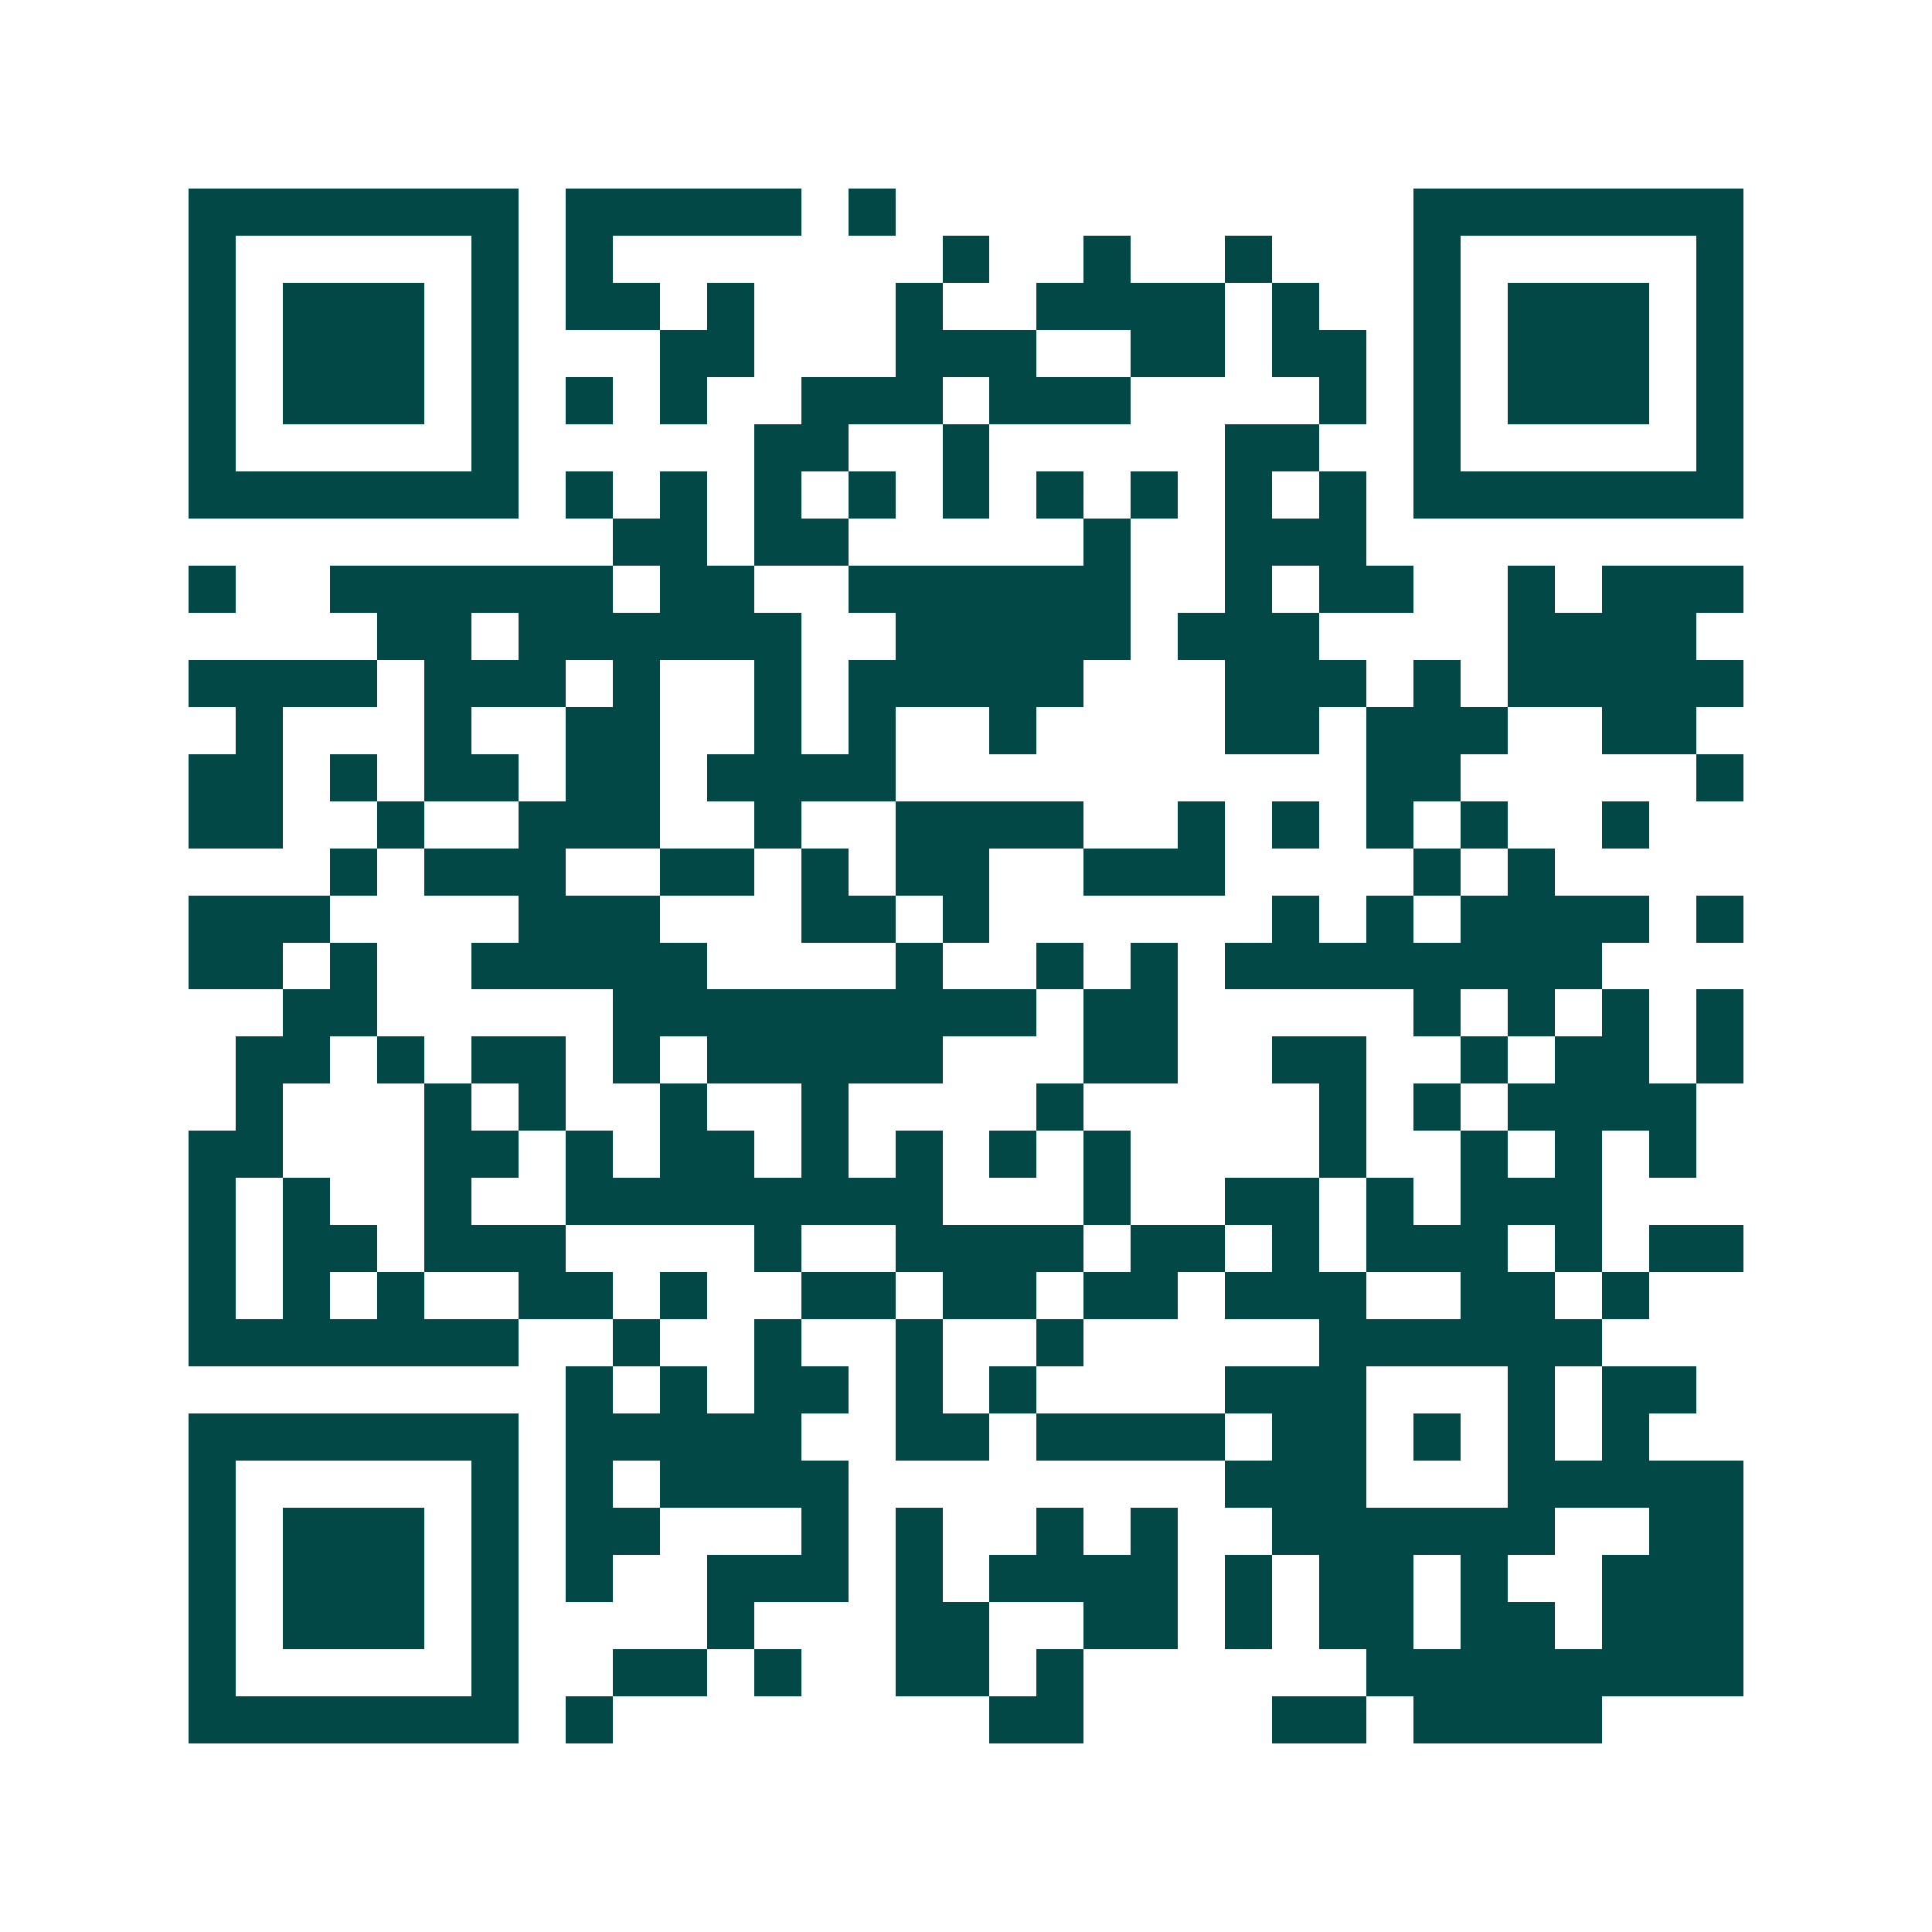 <svg xmlns="http://www.w3.org/2000/svg" width="200" height="200" viewBox="0 0 41 41" shape-rendering="crispEdges"><path fill="#ffffff" d="M0 0h41v41H0z"/><path stroke="#014847" d="M4 4.5h7m1 0h5m1 0h1m11 0h7M4 5.5h1m5 0h1m1 0h1m7 0h1m2 0h1m2 0h1m3 0h1m5 0h1M4 6.5h1m1 0h3m1 0h1m1 0h2m1 0h1m3 0h1m2 0h4m1 0h1m2 0h1m1 0h3m1 0h1M4 7.5h1m1 0h3m1 0h1m3 0h2m3 0h3m2 0h2m1 0h2m1 0h1m1 0h3m1 0h1M4 8.5h1m1 0h3m1 0h1m1 0h1m1 0h1m2 0h3m1 0h3m4 0h1m1 0h1m1 0h3m1 0h1M4 9.5h1m5 0h1m5 0h2m2 0h1m5 0h2m2 0h1m5 0h1M4 10.5h7m1 0h1m1 0h1m1 0h1m1 0h1m1 0h1m1 0h1m1 0h1m1 0h1m1 0h1m1 0h7M13 11.5h2m1 0h2m5 0h1m2 0h3M4 12.5h1m2 0h6m1 0h2m2 0h6m2 0h1m1 0h2m2 0h1m1 0h3M8 13.5h2m1 0h6m2 0h5m1 0h3m4 0h4M4 14.5h4m1 0h3m1 0h1m2 0h1m1 0h5m3 0h3m1 0h1m1 0h5M5 15.5h1m3 0h1m2 0h2m2 0h1m1 0h1m2 0h1m4 0h2m1 0h3m2 0h2M4 16.5h2m1 0h1m1 0h2m1 0h2m1 0h4m10 0h2m5 0h1M4 17.5h2m2 0h1m2 0h3m2 0h1m2 0h4m2 0h1m1 0h1m1 0h1m1 0h1m2 0h1M7 18.5h1m1 0h3m2 0h2m1 0h1m1 0h2m2 0h3m4 0h1m1 0h1M4 19.5h3m4 0h3m3 0h2m1 0h1m6 0h1m1 0h1m1 0h4m1 0h1M4 20.5h2m1 0h1m2 0h5m4 0h1m2 0h1m1 0h1m1 0h8M6 21.5h2m5 0h9m1 0h2m5 0h1m1 0h1m1 0h1m1 0h1M5 22.5h2m1 0h1m1 0h2m1 0h1m1 0h5m3 0h2m2 0h2m2 0h1m1 0h2m1 0h1M5 23.5h1m3 0h1m1 0h1m2 0h1m2 0h1m4 0h1m5 0h1m1 0h1m1 0h4M4 24.5h2m3 0h2m1 0h1m1 0h2m1 0h1m1 0h1m1 0h1m1 0h1m4 0h1m2 0h1m1 0h1m1 0h1M4 25.5h1m1 0h1m2 0h1m2 0h8m3 0h1m2 0h2m1 0h1m1 0h3M4 26.5h1m1 0h2m1 0h3m4 0h1m2 0h4m1 0h2m1 0h1m1 0h3m1 0h1m1 0h2M4 27.5h1m1 0h1m1 0h1m2 0h2m1 0h1m2 0h2m1 0h2m1 0h2m1 0h3m2 0h2m1 0h1M4 28.5h7m2 0h1m2 0h1m2 0h1m2 0h1m5 0h6M12 29.5h1m1 0h1m1 0h2m1 0h1m1 0h1m4 0h3m3 0h1m1 0h2M4 30.5h7m1 0h5m2 0h2m1 0h4m1 0h2m1 0h1m1 0h1m1 0h1M4 31.5h1m5 0h1m1 0h1m1 0h4m8 0h3m3 0h5M4 32.5h1m1 0h3m1 0h1m1 0h2m3 0h1m1 0h1m2 0h1m1 0h1m2 0h6m2 0h2M4 33.5h1m1 0h3m1 0h1m1 0h1m2 0h3m1 0h1m1 0h4m1 0h1m1 0h2m1 0h1m2 0h3M4 34.5h1m1 0h3m1 0h1m4 0h1m3 0h2m2 0h2m1 0h1m1 0h2m1 0h2m1 0h3M4 35.5h1m5 0h1m2 0h2m1 0h1m2 0h2m1 0h1m6 0h8M4 36.5h7m1 0h1m8 0h2m4 0h2m1 0h4"/></svg>
